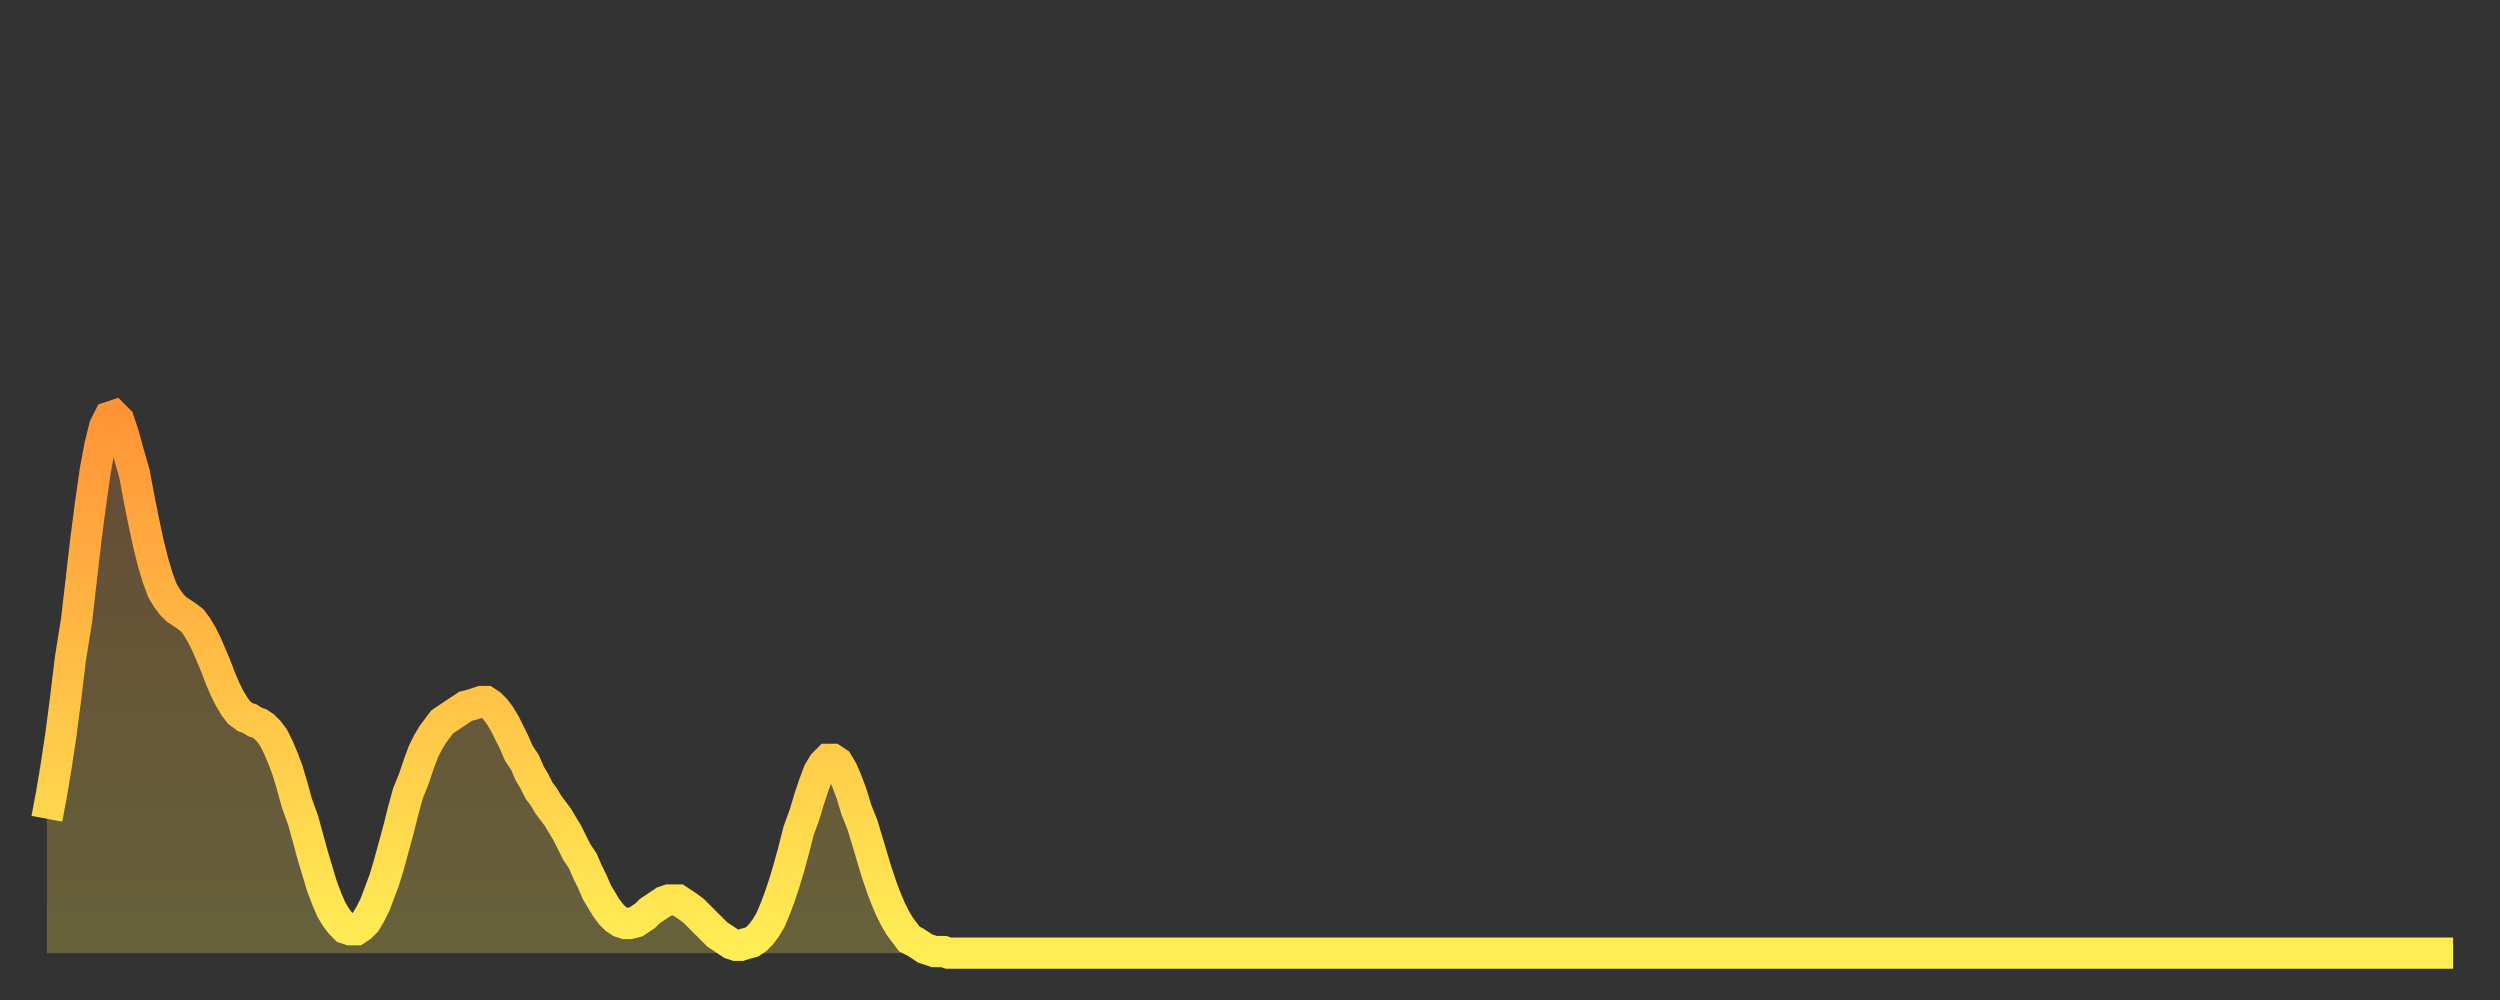 <?xml version="1.0" encoding="utf-8" ?>
<svg baseProfile="full" height="64" version="1.1" width="160" xmlns="http://www.w3.org/2000/svg" xmlns:ev="http://www.w3.org/2001/xml-events" xmlns:xlink="http://www.w3.org/1999/xlink"><rect width="100%" height="100%" fill="#333333" stroke="none"/><defs><linearGradient id="id6385526" x1="0" x2="0" y1="0" y2="1"><stop offset="0%" stop-color="#ff9437" /><stop offset="50%" stop-color="#ffc146" /><stop offset="100%" stop-color="#ffee55" /></linearGradient></defs><g transform="translate(3,3)"><g><path d="M 0.0 49.4 0.3 47.8 0.6 46.0 0.9 44.0 1.2 41.7 1.5 39.2 1.9 36.7 2.2 34.1 2.5 31.5 2.8 29.2 3.1 27.1 3.4 25.5 3.7 24.3 4.0 23.7 4.3 23.6 4.6 23.9 4.9 24.8 5.2 25.9 5.6 27.3 5.9 28.9 6.2 30.4 6.5 31.8 6.8 33.0 7.1 34.0 7.4 34.8 7.7 35.3 8.0 35.7 8.3 36.0 8.6 36.2 8.9 36.4 9.3 36.7 9.6 37.1 9.9 37.6 10.2 38.2 10.5 38.9 10.8 39.6 11.1 40.4 11.4 41.1 11.7 41.7 12.0 42.2 12.3 42.6 12.7 42.9 13.0 43.0 13.3 43.2 13.6 43.3 13.9 43.5 14.2 43.8 14.5 44.2 14.8 44.8 15.1 45.5 15.4 46.3 15.7 47.3 16.0 48.4 16.4 49.5 16.7 50.6 17.0 51.7 17.3 52.7 17.6 53.7 17.9 54.5 18.2 55.2 18.5 55.7 18.8 56.1 19.1 56.4 19.4 56.5 19.8 56.5 20.1 56.3 20.4 56.0 20.7 55.5 21.0 54.9 21.3 54.1 21.6 53.3 21.9 52.3 22.2 51.2 22.5 50.1 22.8 48.9 23.1 47.8 23.5 46.8 23.8 45.9 24.1 45.1 24.4 44.5 24.7 44.0 25.0 43.6 25.3 43.2 25.6 43.0 25.9 42.8 26.2 42.6 26.5 42.4 26.8 42.2 27.2 42.1 27.5 42.0 27.8 41.9 28.1 41.9 28.4 42.1 28.7 42.4 29.0 42.8 29.3 43.3 29.6 43.9 29.9 44.5 30.2 45.2 30.6 45.8 30.9 46.5 31.2 47.0 31.5 47.6 31.8 48.0 32.1 48.5 32.4 48.9 32.7 49.3 33.0 49.8 33.3 50.3 33.6 50.9 33.9 51.5 34.3 52.1 34.6 52.8 34.9 53.4 35.2 54.1 35.5 54.6 35.8 55.1 36.1 55.5 36.4 55.8 36.7 56.0 37.0 56.1 37.3 56.1 37.7 56.0 38.0 55.8 38.3 55.6 38.6 55.3 38.9 55.1 39.2 54.9 39.5 54.7 39.8 54.6 40.1 54.6 40.4 54.6 40.7 54.8 41.0 55.0 41.4 55.3 41.7 55.6 42.0 55.9 42.3 56.2 42.6 56.5 42.9 56.8 43.2 57.0 43.5 57.2 43.8 57.4 44.1 57.5 44.4 57.5 44.7 57.4 45.1 57.3 45.4 57.1 45.7 56.8 46.0 56.4 46.3 55.9 46.6 55.2 46.9 54.4 47.2 53.5 47.5 52.5 47.8 51.4 48.1 50.2 48.5 49.1 48.8 48.1 49.1 47.2 49.4 46.4 49.7 45.9 50.0 45.6 50.3 45.6 50.6 45.8 50.9 46.3 51.2 47.0 51.5 47.8 51.8 48.8 52.2 49.8 52.5 50.8 52.8 51.8 53.1 52.8 53.4 53.7 53.7 54.5 54.0 55.2 54.3 55.8 54.6 56.3 54.9 56.7 55.2 57.1 55.6 57.3 55.9 57.5 56.2 57.7 56.5 57.8 56.8 57.9 57.1 57.9 57.4 57.9 57.7 58.0 58.0 58.0 58.3 58.0 58.6 58.0 58.9 58.0 59.3 58.0 59.6 58.0 59.9 58.0 60.2 58.0 60.5 58.0 60.8 58.0 61.1 58.0 61.4 58.0 61.7 58.0 62.0 58.0 62.3 58.0 62.6 58.0 63.0 58.0 63.3 58.0 63.6 58.0 63.9 58.0 64.2 58.0 64.5 58.0 64.8 58.0 65.1 58.0 65.4 58.0 65.7 58.0 66.0 58.0 66.4 58.0 66.7 58.0 67.0 58.0 67.3 58.0 67.6 58.0 67.9 58.0 68.2 58.0 68.5 58.0 68.8 58.0 69.1 58.0 69.4 58.0 69.7 58.0 70.1 58.0 70.4 58.0 70.7 58.0 71.0 58.0 71.3 58.0 71.6 58.0 71.9 58.0 72.2 58.0 72.5 58.0 72.8 58.0 73.1 58.0 73.5 58.0 73.8 58.0 74.1 58.0 74.4 58.0 74.7 58.0 75.0 58.0 75.3 58.0 75.6 58.0 75.9 58.0 76.2 58.0 76.5 58.0 76.8 58.0 77.2 58.0 77.5 58.0 77.8 58.0 78.1 58.0 78.4 58.0 78.7 58.0 79.0 58.0 79.3 58.0 79.6 58.0 79.9 58.0 80.2 58.0 80.5 58.0 80.9 58.0 81.2 58.0 81.5 58.0 81.8 58.0 82.1 58.0 82.4 58.0 82.7 58.0 83.0 58.0 83.3 58.0 83.6 58.0 83.9 58.0 84.3 58.0 84.6 58.0 84.9 58.0 85.2 58.0 85.5 58.0 85.8 58.0 86.1 58.0 86.4 58.0 86.7 58.0 87.0 58.0 87.3 58.0 87.6 58.0 88.0 58.0 88.3 58.0 88.6 58.0 88.9 58.0 89.2 58.0 89.5 58.0 89.8 58.0 90.1 58.0 90.4 58.0 90.7 58.0 91.0 58.0 91.4 58.0 91.7 58.0 92.0 58.0 92.3 58.0 92.6 58.0 92.9 58.0 93.2 58.0 93.5 58.0 93.8 58.0 94.1 58.0 94.4 58.0 94.7 58.0 95.1 58.0 95.4 58.0 95.7 58.0 96.0 58.0 96.3 58.0 96.6 58.0 96.9 58.0 97.2 58.0 97.5 58.0 97.8 58.0 98.1 58.0 98.4 58.0 98.8 58.0 99.1 58.0 99.4 58.0 99.7 58.0 100.0 58.0 100.3 58.0 100.6 58.0 100.9 58.0 101.2 58.0 101.5 58.0 101.8 58.0 102.2 58.0 102.5 58.0 102.8 58.0 103.1 58.0 103.4 58.0 103.7 58.0 104.0 58.0 104.3 58.0 104.6 58.0 104.9 58.0 105.2 58.0 105.5 58.0 105.9 58.0 106.2 58.0 106.5 58.0 106.8 58.0 107.1 58.0 107.4 58.0 107.7 58.0 108.0 58.0 108.3 58.0 108.6 58.0 108.9 58.0 109.3 58.0 109.6 58.0 109.9 58.0 110.2 58.0 110.5 58.0 110.8 58.0 111.1 58.0 111.4 58.0 111.7 58.0 112.0 58.0 112.3 58.0 112.6 58.0 113.0 58.0 113.3 58.0 113.6 58.0 113.9 58.0 114.2 58.0 114.5 58.0 114.8 58.0 115.1 58.0 115.4 58.0 115.7 58.0 116.0 58.0 116.3 58.0 116.7 58.0 117.0 58.0 117.3 58.0 117.6 58.0 117.9 58.0 118.2 58.0 118.5 58.0 118.8 58.0 119.1 58.0 119.4 58.0 119.7 58.0 120.1 58.0 120.4 58.0 120.7 58.0 121.0 58.0 121.3 58.0 121.6 58.0 121.9 58.0 122.2 58.0 122.5 58.0 122.8 58.0 123.1 58.0 123.4 58.0 123.8 58.0 124.1 58.0 124.4 58.0 124.7 58.0 125.0 58.0 125.3 58.0 125.6 58.0 125.9 58.0 126.2 58.0 126.5 58.0 126.8 58.0 127.2 58.0 127.5 58.0 127.8 58.0 128.1 58.0 128.4 58.0 128.7 58.0 129.0 58.0 129.3 58.0 129.6 58.0 129.9 58.0 130.2 58.0 130.5 58.0 130.9 58.0 131.2 58.0 131.5 58.0 131.8 58.0 132.1 58.0 132.4 58.0 132.7 58.0 133.0 58.0 133.3 58.0 133.6 58.0 133.9 58.0 134.2 58.0 134.6 58.0 134.9 58.0 135.2 58.0 135.5 58.0 135.8 58.0 136.1 58.0 136.4 58.0 136.7 58.0 137.0 58.0 137.3 58.0 137.6 58.0 138.0 58.0 138.3 58.0 138.6 58.0 138.9 58.0 139.2 58.0 139.5 58.0 139.8 58.0 140.1 58.0 140.4 58.0 140.7 58.0 141.0 58.0 141.3 58.0 141.7 58.0 142.0 58.0 142.3 58.0 142.6 58.0 142.9 58.0 143.2 58.0 143.5 58.0 143.8 58.0 144.1 58.0 144.4 58.0 144.7 58.0 145.1 58.0 145.4 58.0 145.7 58.0 146.0 58.0 146.3 58.0 146.6 58.0 146.9 58.0 147.2 58.0 147.5 58.0 147.8 58.0 148.1 58.0 148.4 58.0 148.8 58.0 149.1 58.0 149.4 58.0 149.7 58.0 150.0 58.0 150.3 58.0 150.6 58.0 150.9 58.0 151.2 58.0 151.5 58.0 151.8 58.0 152.1 58.0 152.5 58.0 152.8 58.0 153.1 58.0 153.4 58.0 153.7 58.0 154.0 58.0" fill="none" id="graph-curve" opacity="1" stroke="url(#id6385526)" stroke-width="2" /><path d="M 0 58 L 0.0 49.4 0.3 47.8 0.6 46.0 0.9 44.0 1.2 41.7 1.5 39.2 1.9 36.7 2.2 34.1 2.5 31.5 2.8 29.2 3.1 27.1 3.4 25.5 3.7 24.3 4.0 23.7 4.3 23.6 4.6 23.9 4.9 24.8 5.2 25.9 5.6 27.3 5.9 28.9 6.2 30.4 6.5 31.8 6.8 33.0 7.1 34.0 7.4 34.8 7.7 35.3 8.0 35.7 8.3 36.0 8.6 36.2 8.9 36.4 9.3 36.7 9.6 37.1 9.9 37.6 10.2 38.2 10.5 38.9 10.8 39.6 11.1 40.4 11.4 41.1 11.7 41.7 12.0 42.2 12.3 42.6 12.7 42.9 13.0 43.0 13.3 43.2 13.6 43.3 13.9 43.5 14.2 43.8 14.5 44.2 14.8 44.8 15.1 45.5 15.4 46.3 15.7 47.3 16.0 48.4 16.4 49.5 16.7 50.6 17.0 51.7 17.3 52.7 17.6 53.7 17.9 54.5 18.2 55.2 18.5 55.7 18.8 56.1 19.1 56.4 19.4 56.5 19.8 56.5 20.1 56.3 20.4 56.0 20.7 55.5 21.0 54.9 21.3 54.1 21.6 53.3 21.9 52.3 22.2 51.2 22.5 50.1 22.8 48.9 23.1 47.8 23.5 46.8 23.8 45.9 24.1 45.1 24.4 44.5 24.7 44.0 25.0 43.6 25.3 43.2 25.6 43.0 25.9 42.8 26.2 42.6 26.5 42.4 26.8 42.2 27.2 42.1 27.5 42.0 27.8 41.9 28.1 41.9 28.4 42.1 28.7 42.4 29.0 42.8 29.3 43.3 29.6 43.9 29.9 44.5 30.2 45.2 30.6 45.8 30.9 46.5 31.2 47.0 31.5 47.6 31.8 48.0 32.1 48.5 32.4 48.9 32.7 49.3 33.0 49.8 33.3 50.3 33.6 50.9 33.9 51.5 34.3 52.1 34.6 52.8 34.9 53.4 35.2 54.1 35.5 54.6 35.8 55.1 36.1 55.5 36.4 55.8 36.7 56.0 37.0 56.1 37.3 56.1 37.7 56.0 38.0 55.8 38.3 55.6 38.6 55.3 38.9 55.1 39.2 54.9 39.5 54.7 39.8 54.6 40.1 54.6 40.4 54.6 40.7 54.8 41.0 55.0 41.4 55.3 41.7 55.6 42.0 55.9 42.3 56.2 42.6 56.5 42.9 56.8 43.2 57.0 43.5 57.2 43.8 57.4 44.1 57.5 44.4 57.5 44.7 57.4 45.1 57.3 45.4 57.1 45.7 56.8 46.0 56.4 46.3 55.9 46.6 55.2 46.9 54.4 47.2 53.5 47.5 52.5 47.8 51.4 48.1 50.2 48.5 49.1 48.8 48.1 49.1 47.2 49.4 46.4 49.7 45.9 50.0 45.6 50.3 45.6 50.6 45.8 50.9 46.3 51.2 47.0 51.5 47.8 51.8 48.8 52.2 49.8 52.5 50.8 52.8 51.8 53.1 52.8 53.4 53.7 53.7 54.5 54.0 55.2 54.3 55.8 54.6 56.3 54.9 56.7 55.2 57.1 55.6 57.3 55.9 57.5 56.2 57.7 56.5 57.8 56.8 57.9 57.1 57.9 57.4 57.9 57.7 58.0 58.0 58.0 58.3 58.0 58.6 58.0 58.9 58.0 59.3 58.0 59.6 58.0 59.9 58.0 60.2 58.0 60.5 58.0 60.8 58.0 61.1 58.0 61.4 58.0 61.7 58.0 62.0 58.0 62.3 58.0 62.6 58.0 63.0 58.0 63.3 58.0 63.6 58.0 63.9 58.0 64.2 58.0 64.5 58.0 64.8 58.0 65.1 58.0 65.4 58.0 65.7 58.0 66.0 58.0 66.4 58.0 66.7 58.0 67.0 58.0 67.3 58.0 67.6 58.0 67.9 58.0 68.2 58.0 68.5 58.0 68.8 58.0 69.1 58.0 69.4 58.0 69.7 58.0 70.1 58.0 70.4 58.0 70.7 58.0 71.0 58.0 71.3 58.0 71.6 58.0 71.9 58.0 72.2 58.0 72.5 58.0 72.8 58.0 73.1 58.0 73.5 58.0 73.8 58.0 74.1 58.0 74.4 58.0 74.7 58.0 75.0 58.0 75.3 58.0 75.6 58.0 75.9 58.0 76.2 58.0 76.5 58.0 76.8 58.0 77.2 58.0 77.5 58.0 77.8 58.0 78.1 58.0 78.4 58.0 78.7 58.0 79.0 58.0 79.3 58.0 79.6 58.0 79.9 58.0 80.2 58.0 80.5 58.0 80.9 58.0 81.2 58.0 81.5 58.0 81.8 58.0 82.1 58.0 82.4 58.0 82.7 58.0 83.0 58.0 83.3 58.0 83.6 58.0 83.9 58.0 84.3 58.0 84.6 58.0 84.9 58.0 85.2 58.0 85.5 58.0 85.8 58.0 86.1 58.0 86.4 58.0 86.7 58.0 87.0 58.0 87.3 58.0 87.6 58.0 88.0 58.0 88.3 58.0 88.6 58.0 88.9 58.0 89.2 58.0 89.5 58.0 89.8 58.0 90.1 58.0 90.4 58.0 90.7 58.0 91.0 58.0 91.4 58.0 91.7 58.0 92.0 58.0 92.3 58.0 92.6 58.0 92.9 58.0 93.2 58.0 93.5 58.0 93.8 58.0 94.1 58.0 94.4 58.0 94.7 58.0 95.1 58.0 95.4 58.0 95.7 58.0 96.0 58.0 96.3 58.0 96.6 58.0 96.9 58.0 97.2 58.0 97.5 58.0 97.8 58.0 98.1 58.0 98.4 58.0 98.8 58.0 99.1 58.0 99.4 58.0 99.7 58.0 100.0 58.0 100.3 58.0 100.6 58.0 100.9 58.0 101.2 58.0 101.5 58.0 101.8 58.0 102.2 58.0 102.5 58.0 102.8 58.0 103.1 58.0 103.4 58.0 103.7 58.0 104.0 58.0 104.3 58.0 104.6 58.0 104.9 58.0 105.2 58.0 105.5 58.0 105.9 58.0 106.2 58.0 106.5 58.0 106.8 58.0 107.1 58.0 107.4 58.0 107.7 58.0 108.0 58.0 108.3 58.0 108.6 58.0 108.9 58.0 109.3 58.0 109.6 58.0 109.9 58.0 110.2 58.0 110.5 58.0 110.8 58.0 111.1 58.0 111.4 58.0 111.7 58.0 112.0 58.0 112.3 58.0 112.6 58.0 113.0 58.0 113.3 58.0 113.6 58.0 113.9 58.0 114.2 58.0 114.5 58.0 114.8 58.0 115.1 58.0 115.4 58.0 115.7 58.0 116.0 58.0 116.3 58.0 116.7 58.0 117.0 58.0 117.3 58.0 117.6 58.0 117.9 58.0 118.2 58.0 118.5 58.0 118.8 58.0 119.1 58.0 119.4 58.0 119.7 58.0 120.1 58.0 120.4 58.0 120.7 58.0 121.0 58.0 121.3 58.0 121.6 58.0 121.9 58.0 122.2 58.0 122.5 58.0 122.8 58.0 123.1 58.0 123.4 58.0 123.8 58.0 124.1 58.0 124.4 58.0 124.7 58.0 125.0 58.0 125.3 58.0 125.6 58.0 125.9 58.0 126.2 58.0 126.5 58.0 126.8 58.0 127.2 58.0 127.5 58.0 127.8 58.0 128.1 58.0 128.4 58.0 128.7 58.0 129.0 58.0 129.3 58.0 129.6 58.0 129.9 58.0 130.2 58.0 130.5 58.0 130.9 58.0 131.2 58.0 131.5 58.0 131.8 58.0 132.1 58.0 132.4 58.0 132.7 58.0 133.0 58.0 133.3 58.0 133.6 58.0 133.9 58.0 134.2 58.0 134.6 58.0 134.9 58.0 135.2 58.0 135.5 58.0 135.8 58.0 136.1 58.0 136.4 58.0 136.7 58.0 137.0 58.0 137.3 58.0 137.6 58.0 138.0 58.0 138.3 58.0 138.6 58.0 138.9 58.0 139.2 58.0 139.5 58.0 139.8 58.0 140.1 58.0 140.4 58.0 140.7 58.0 141.0 58.0 141.3 58.0 141.7 58.0 142.0 58.0 142.3 58.0 142.6 58.0 142.9 58.0 143.2 58.0 143.5 58.0 143.8 58.0 144.1 58.0 144.4 58.0 144.7 58.0 145.1 58.0 145.4 58.0 145.7 58.0 146.0 58.0 146.3 58.0 146.6 58.0 146.9 58.0 147.2 58.0 147.5 58.0 147.8 58.0 148.1 58.0 148.4 58.0 148.8 58.0 149.1 58.0 149.4 58.0 149.7 58.0 150.0 58.0 150.3 58.0 150.6 58.0 150.9 58.0 151.2 58.0 151.5 58.0 151.8 58.0 152.1 58.0 152.5 58.0 152.8 58.0 153.1 58.0 153.4 58.0 153.7 58.0 154.0 58.0 154 58" fill="url(#id6385526)" fill-opacity=".25" id="graph-shadow" /></g></g></svg>